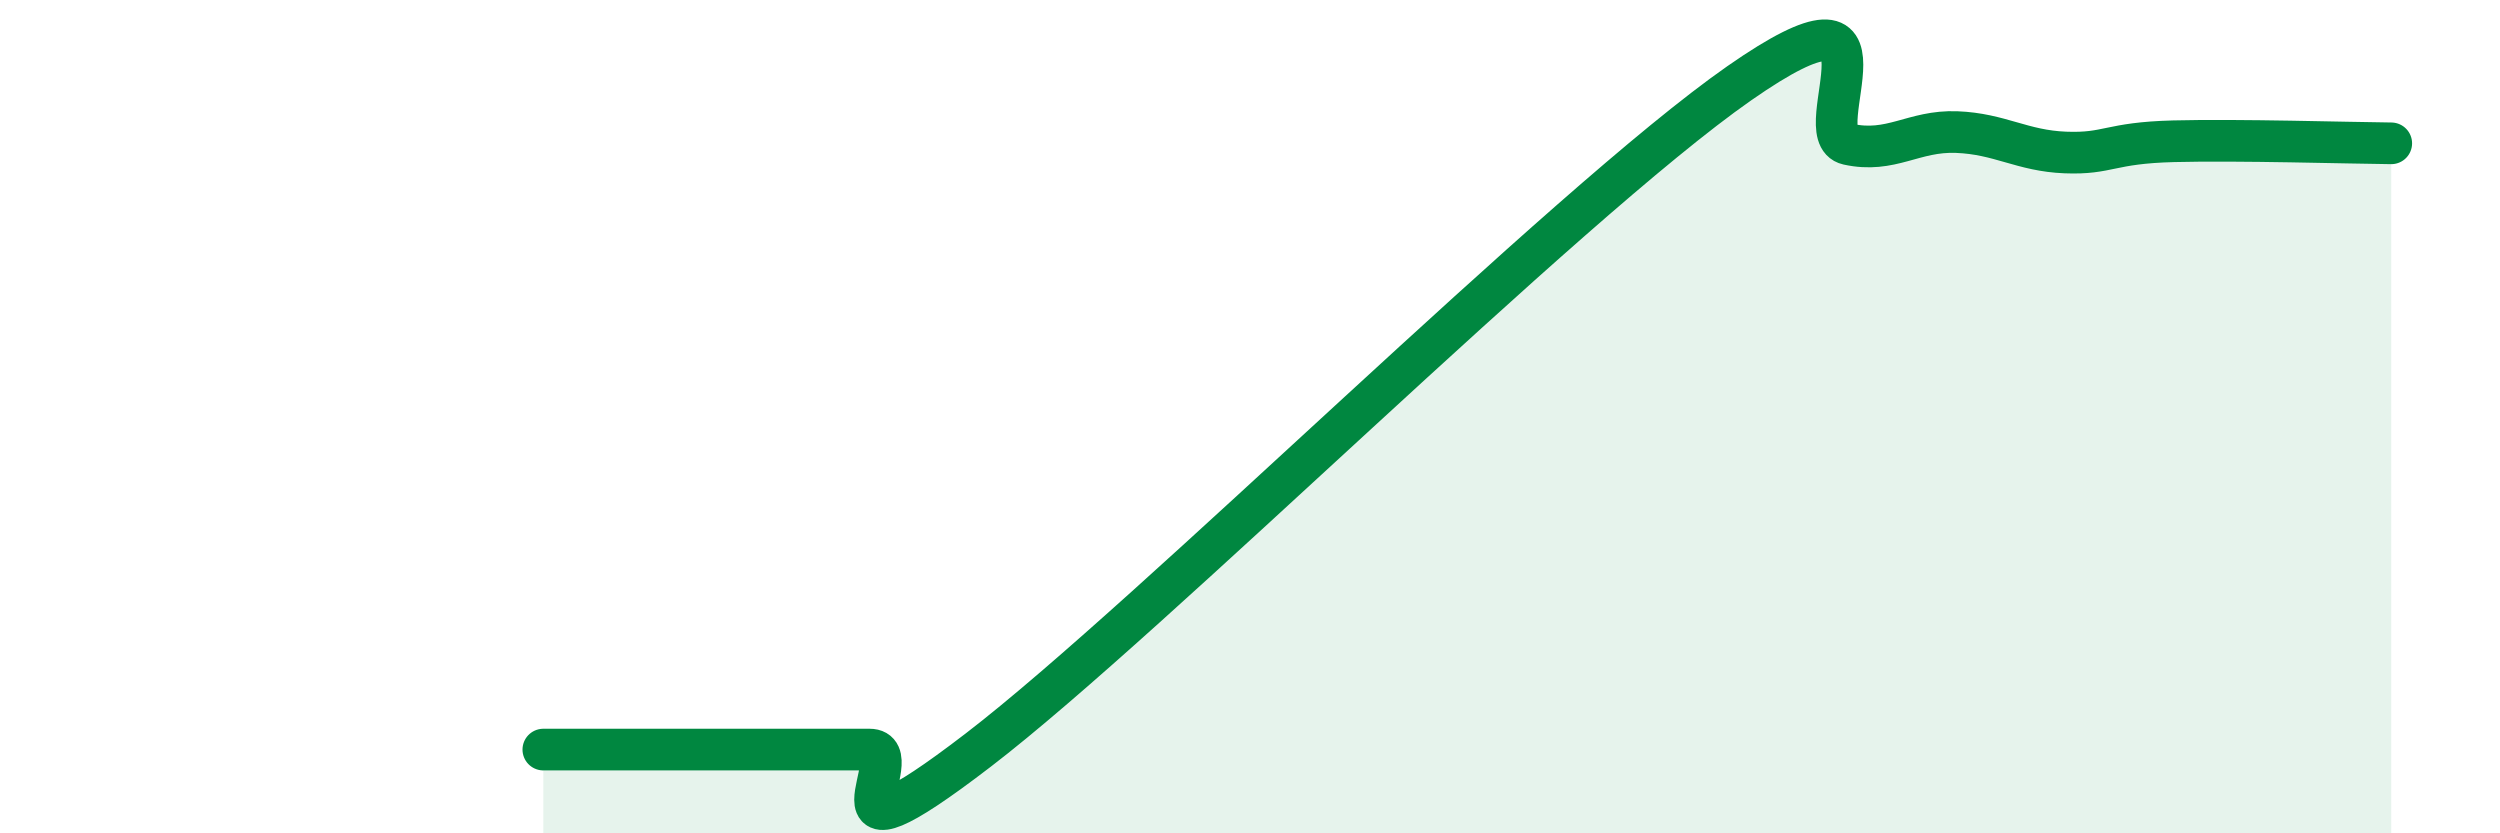 
    <svg width="60" height="20" viewBox="0 0 60 20" xmlns="http://www.w3.org/2000/svg">
      <path
        d="M 13.04,17.99 C 13.56,17.99 14.61,17.99 15.65,17.99 C 16.69,17.99 17.22,17.99 18.26,17.99 C 19.3,17.99 19.83,17.99 20.87,17.99 C 21.91,17.99 19.31,21.2 23.48,18 C 27.65,14.8 37.57,4.91 41.74,2 C 45.91,-0.91 43.31,3.23 44.35,3.46 C 45.39,3.69 45.92,3.13 46.96,3.17 C 48,3.21 48.53,3.62 49.57,3.66 C 50.61,3.7 50.61,3.43 52.17,3.39 C 53.73,3.35 56.35,3.43 57.39,3.44L57.39 20L13.04 20Z"
        fill="#008740"
        opacity="0.1"
        stroke-linecap="round"
        stroke-linejoin="round"
      />
      <path
        d="M 13.04,17.99 C 13.56,17.99 14.61,17.99 15.65,17.99 C 16.69,17.99 17.22,17.99 18.26,17.99 C 19.3,17.99 19.83,17.99 20.87,17.99 C 21.91,17.99 19.31,21.2 23.48,18 C 27.65,14.8 37.57,4.91 41.74,2 C 45.91,-0.91 43.31,3.23 44.35,3.46 C 45.39,3.69 45.92,3.13 46.96,3.17 C 48,3.21 48.53,3.62 49.57,3.66 C 50.61,3.7 50.61,3.43 52.17,3.39 C 53.73,3.35 56.35,3.43 57.39,3.44"
        stroke="#008740"
        stroke-width="1"
        fill="none"
        stroke-linecap="round"
        stroke-linejoin="round"
      />
    </svg>
  